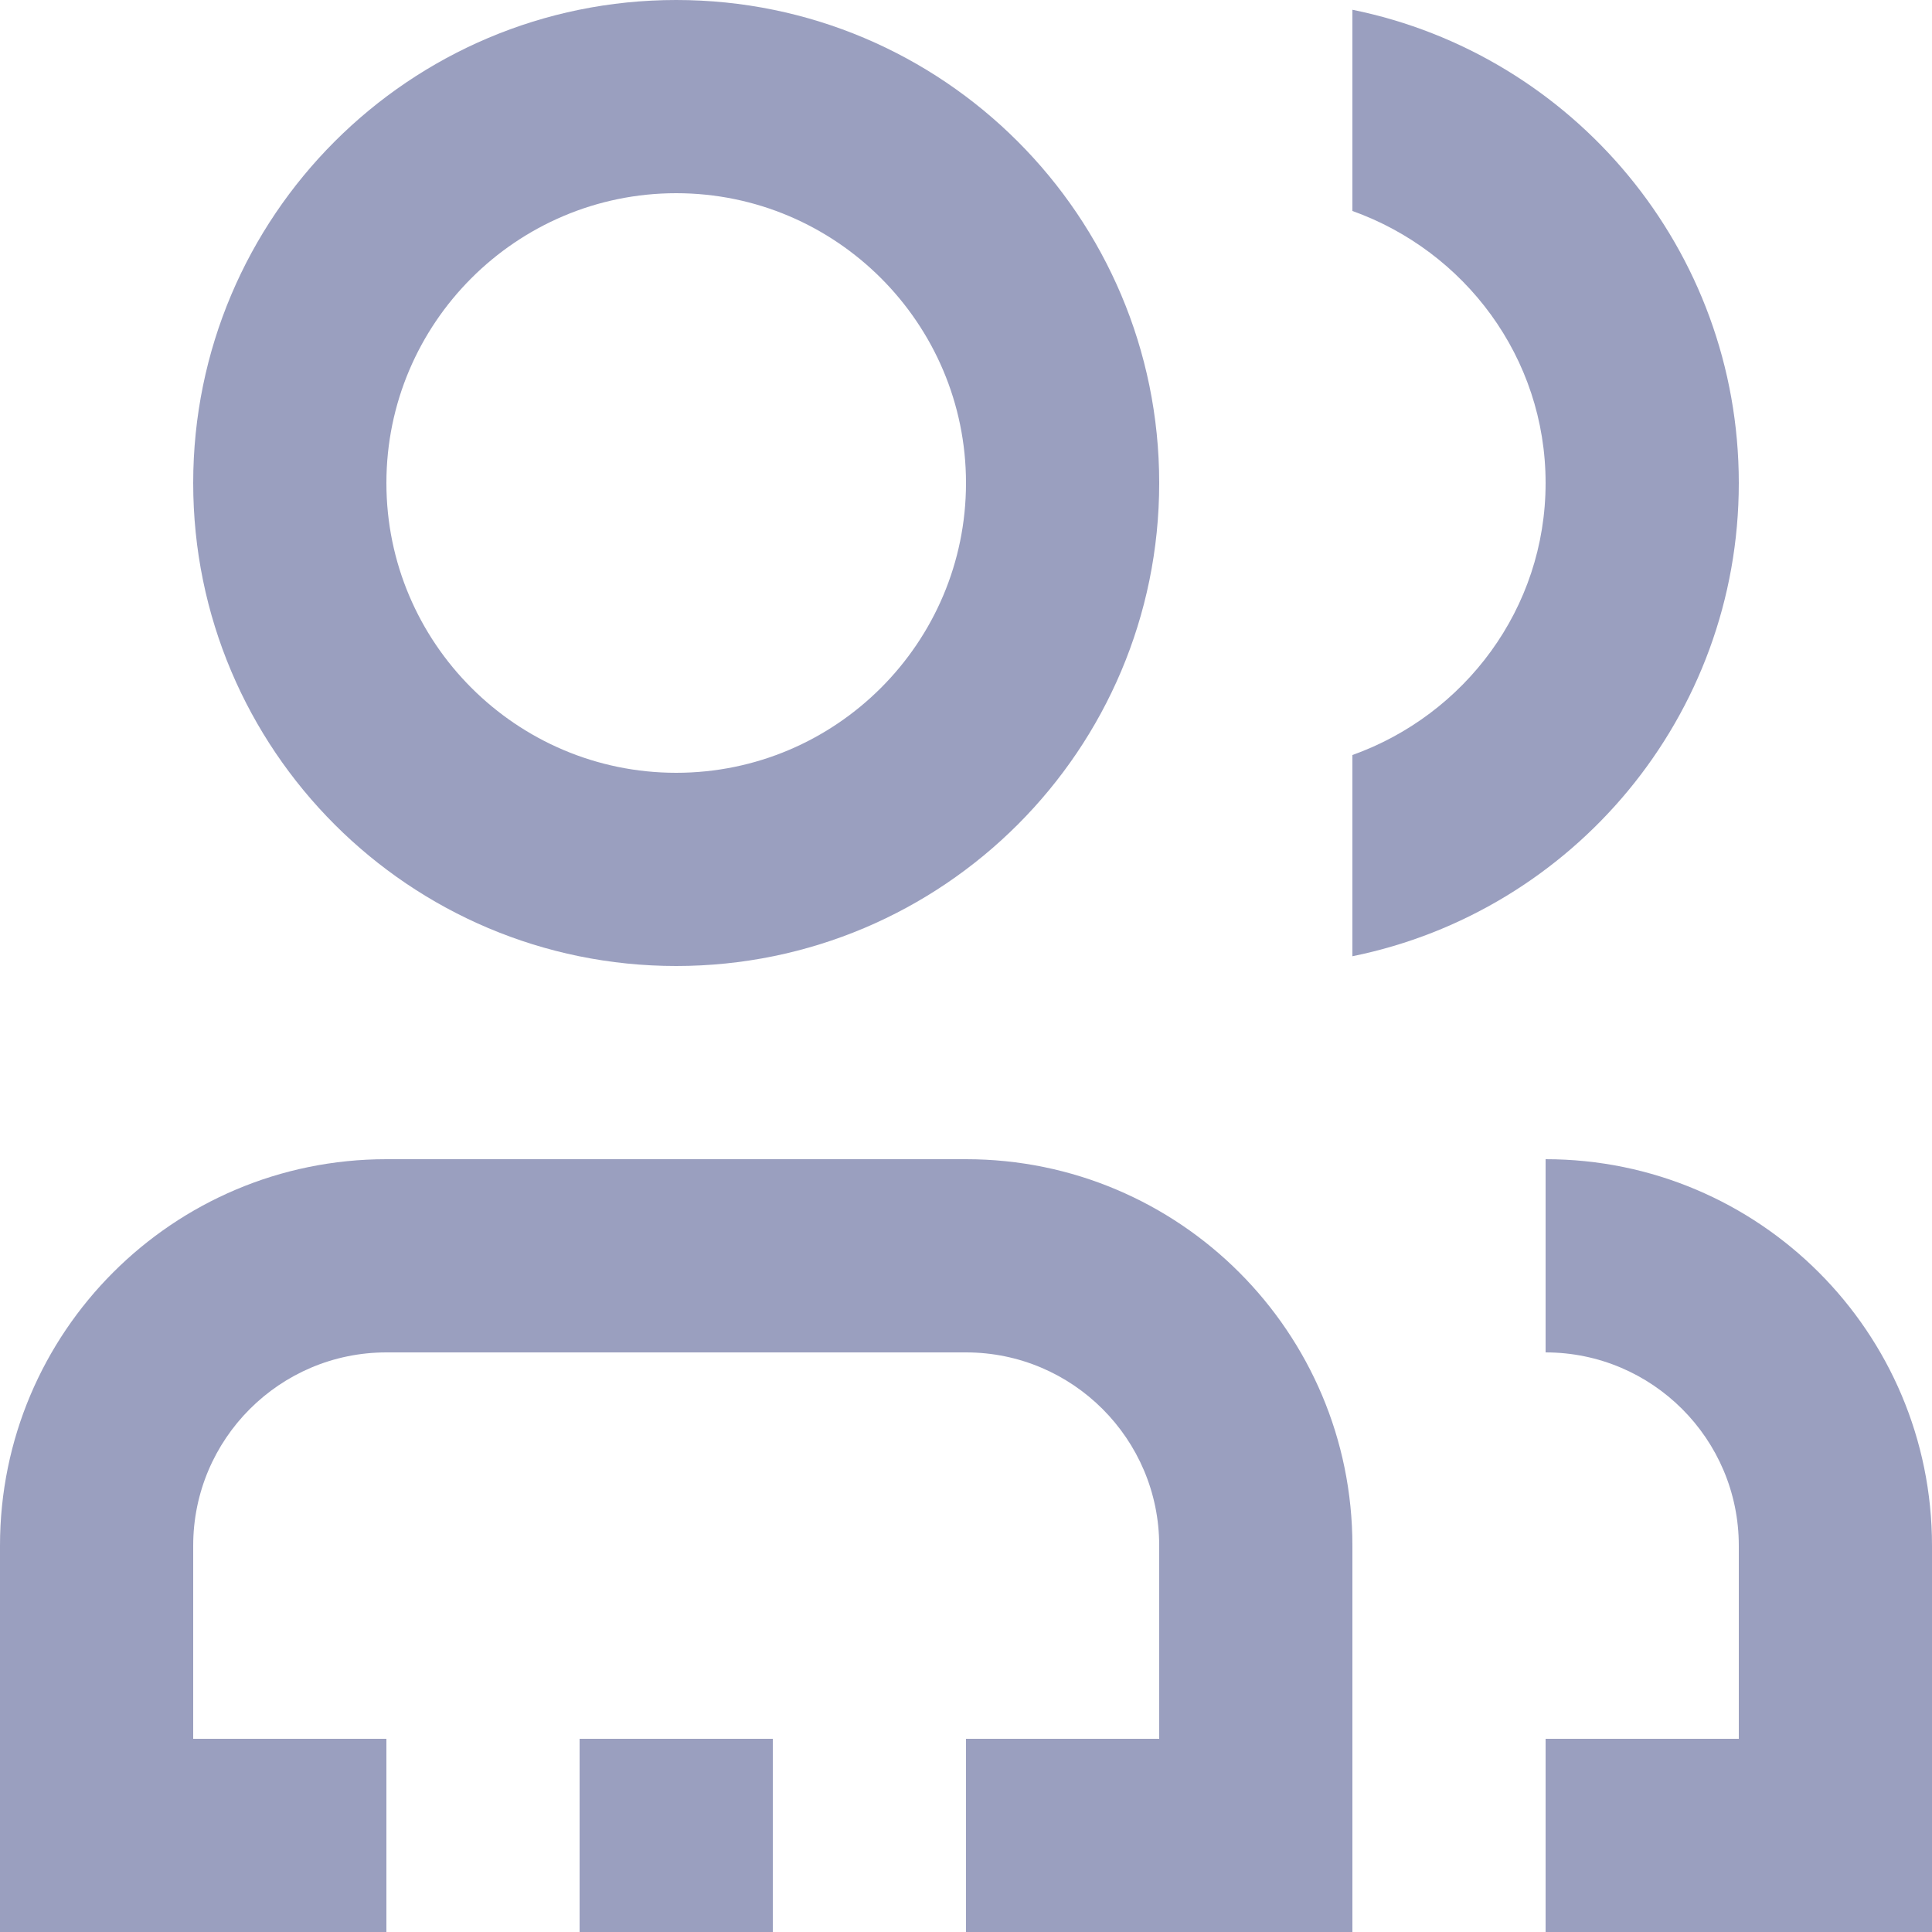 <?xml version="1.0" encoding="utf-8"?>
<!-- Generator: Adobe Illustrator 16.0.0, SVG Export Plug-In . SVG Version: 6.00 Build 0)  -->
<!DOCTYPE svg PUBLIC "-//W3C//DTD SVG 1.1//EN" "http://www.w3.org/Graphics/SVG/1.1/DTD/svg11.dtd">
<svg version="1.1" id="Groups_Icon" xmlns="http://www.w3.org/2000/svg" xmlns:xlink="http://www.w3.org/1999/xlink" x="0px"
	 y="0px" width="20px" height="20px" viewBox="0 0 20 20" enable-background="new 0 0 20 20" xml:space="preserve">
<path fill="#9A9FBF" d="M7,2c1.654,0,3,1.346,3,3S8.654,8,7,8S4,6.654,4,5S5.346,2,7,2 M7,0C4.239,0,2,2.239,2,5
	c0,2.762,2.239,5,5,5c2.762,0,5-2.238,5-5C12,2.239,9.762,0,7,0L7,0z"/>
<rect x="6" y="18" fill="#9A9FBF" width="2" height="2"/>
<path fill="#9A9FBF" d="M10,12H4c-2.209,0-4,1.791-4,4v4h4v-2H2v-2c0-1.104,0.897-2,2-2h6c1.103,0,2,0.896,2,2v2h-2v2h4v-4
	C14,13.791,12.209,12,10,12z"/>
<path fill="#9A9FBF" d="M14,0.101v2.083C15.161,2.599,16,3.698,16,5s-0.839,2.401-2,2.816v2.083c2.282-0.463,4-2.48,4-4.899
	S16.282,0.564,14,0.101z"/>
<path fill="#9A9FBF" d="M16,12v2c1.103,0,2,0.896,2,2v2h-2v2h4v-4C20,13.791,18.209,12,16,12z"/>
</svg>
